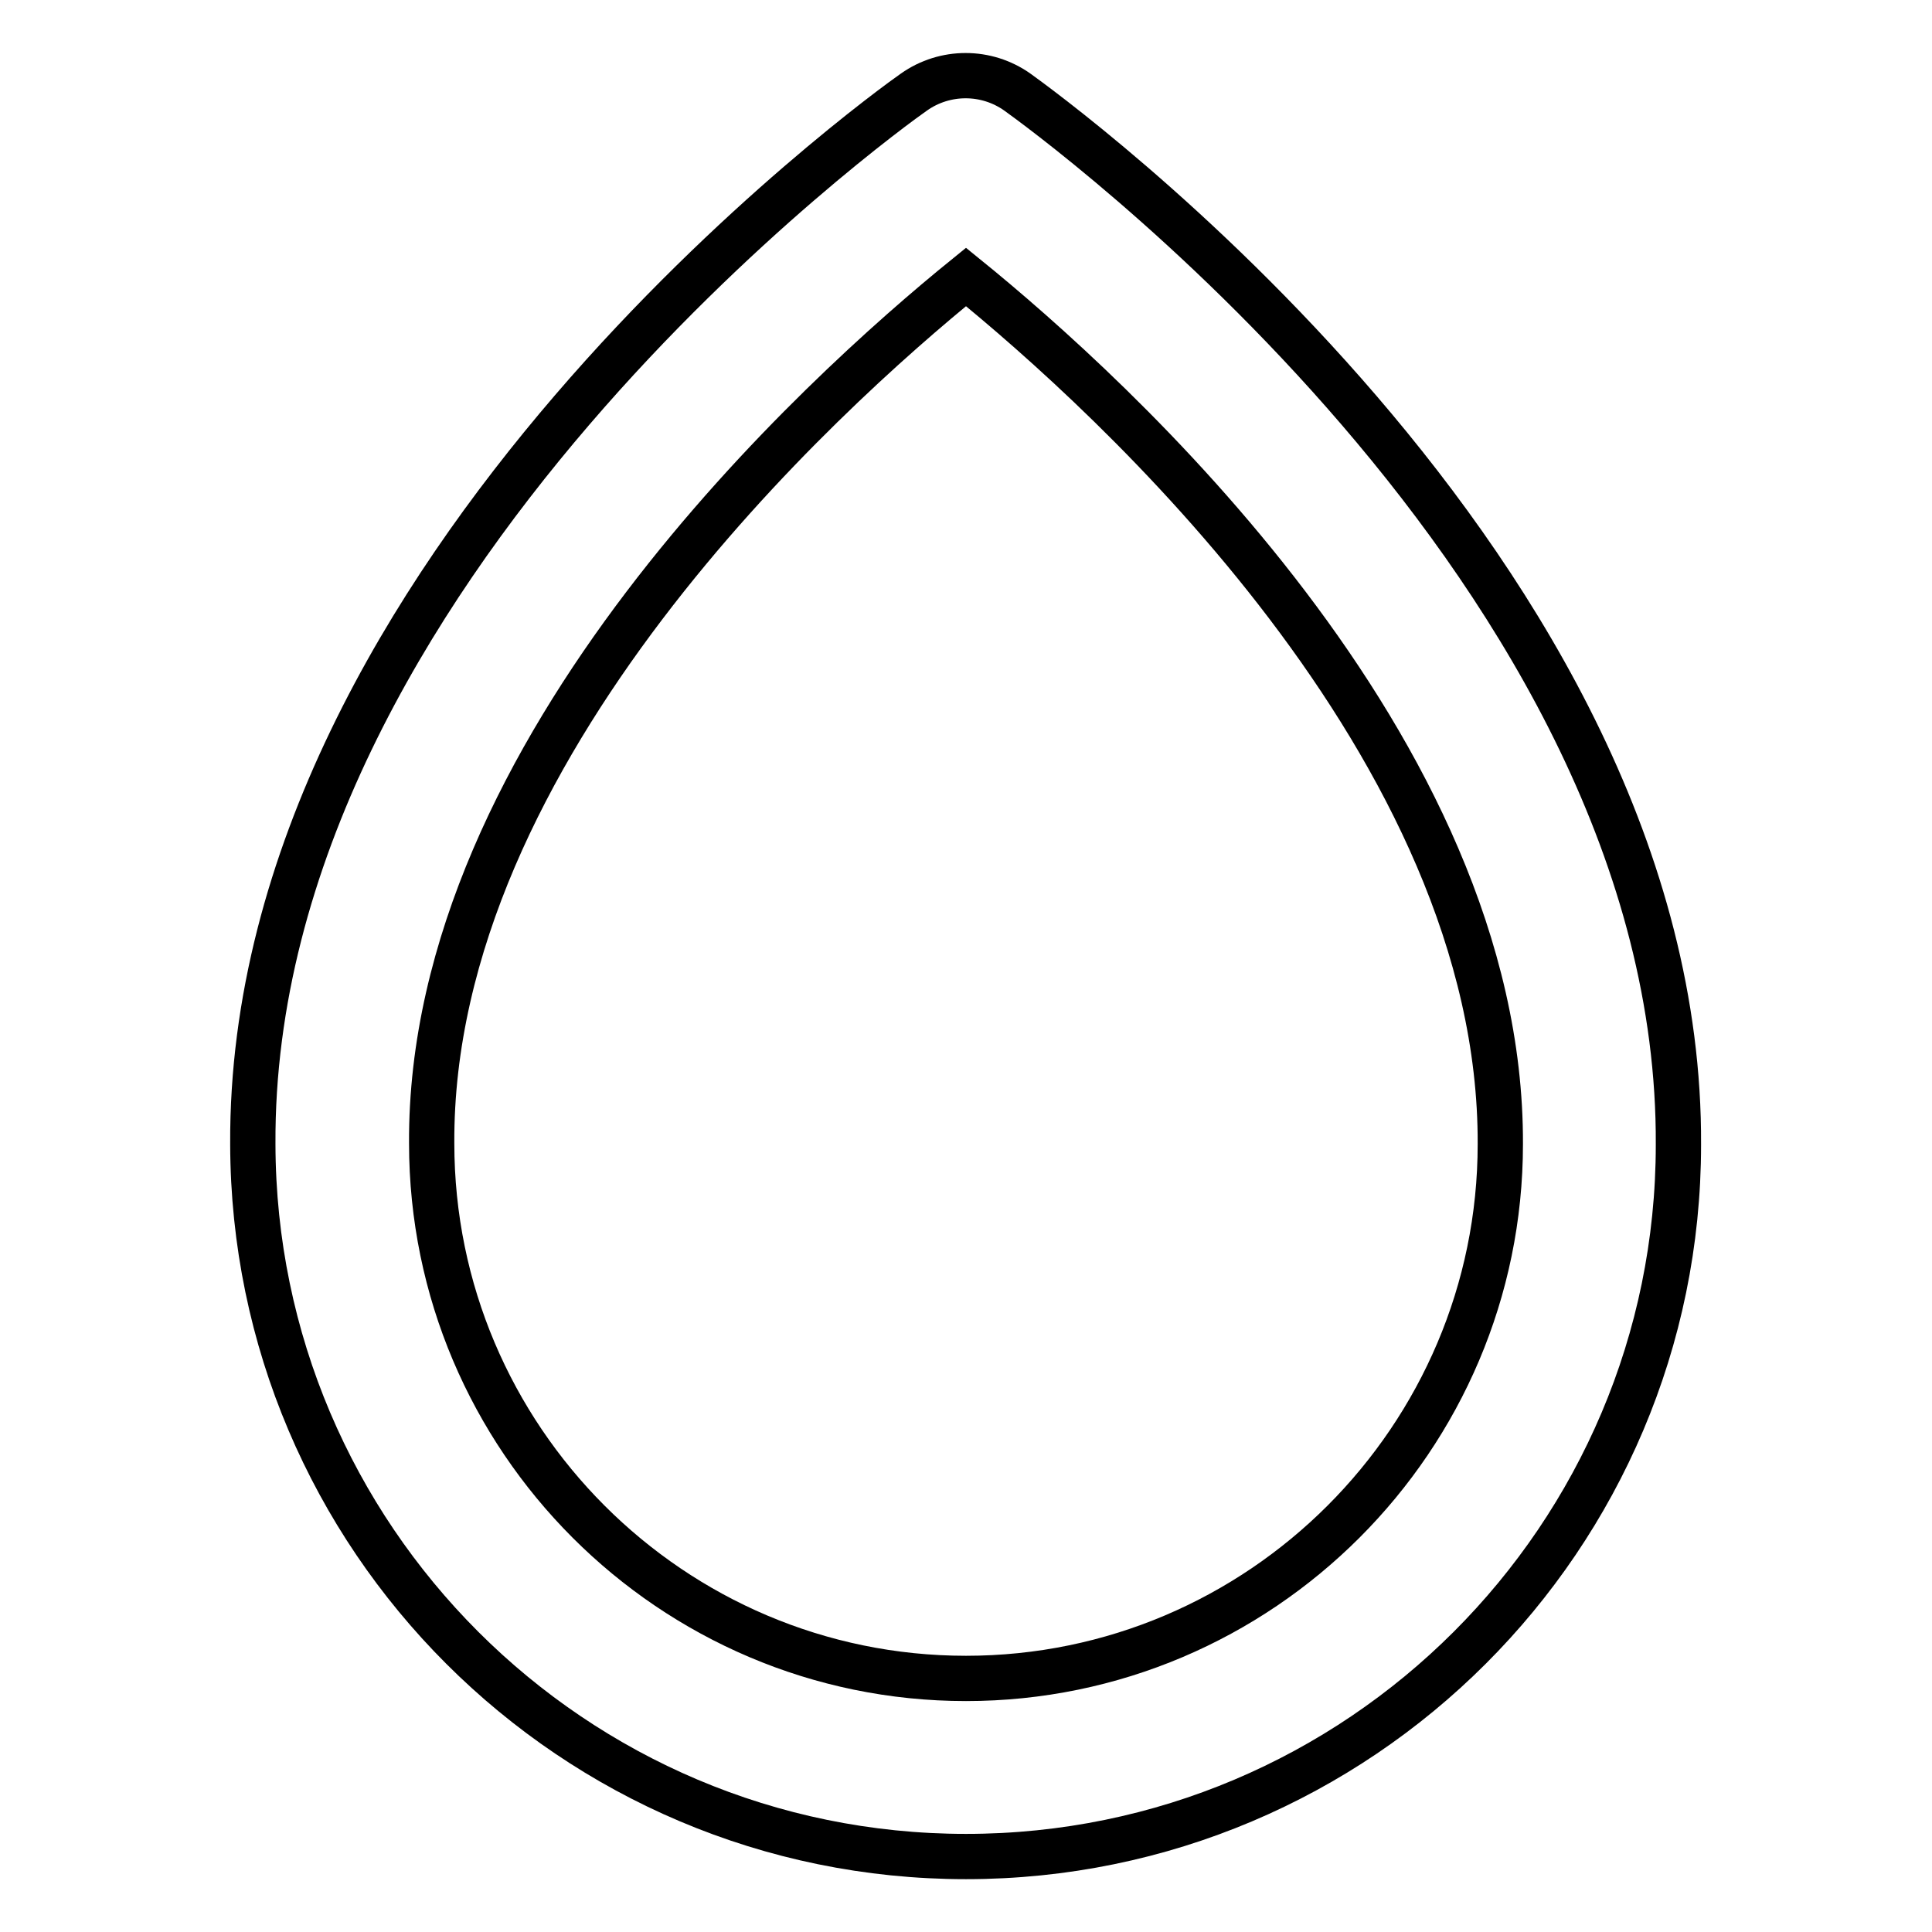 <?xml version="1.0" encoding="utf-8"?>
<!-- Svg Vector Icons : http://www.onlinewebfonts.com/icon -->
<!DOCTYPE svg PUBLIC "-//W3C//DTD SVG 1.1//EN" "http://www.w3.org/Graphics/SVG/1.1/DTD/svg11.dtd">
<svg version="1.1" xmlns="http://www.w3.org/2000/svg" xmlns:xlink="http://www.w3.org/1999/xlink" x="0px" y="0px" viewBox="0 0 256 256" enable-background="new 0 0 256 256" xml:space="preserve">
<g> <path stroke-width="6" fill-opacity="0" stroke="#000000"  d="M128,246c52.1,0,94.4-42.3,94.4-94.3c0.4-76.1-84-136.9-87.6-139.5c-4.1-2.9-9.6-2.9-13.7,0 c-3.6,2.5-88,63.4-87.6,139.4C33.6,203.7,75.9,246,128,246L128,246z M128,36.7c19,15.4,71,62.3,70.8,114.9 c0,39-31.8,70.8-70.8,70.8c-39,0-70.8-31.8-70.8-70.9C56.9,99.2,109,52.1,128,36.7z"/></g>
</svg>